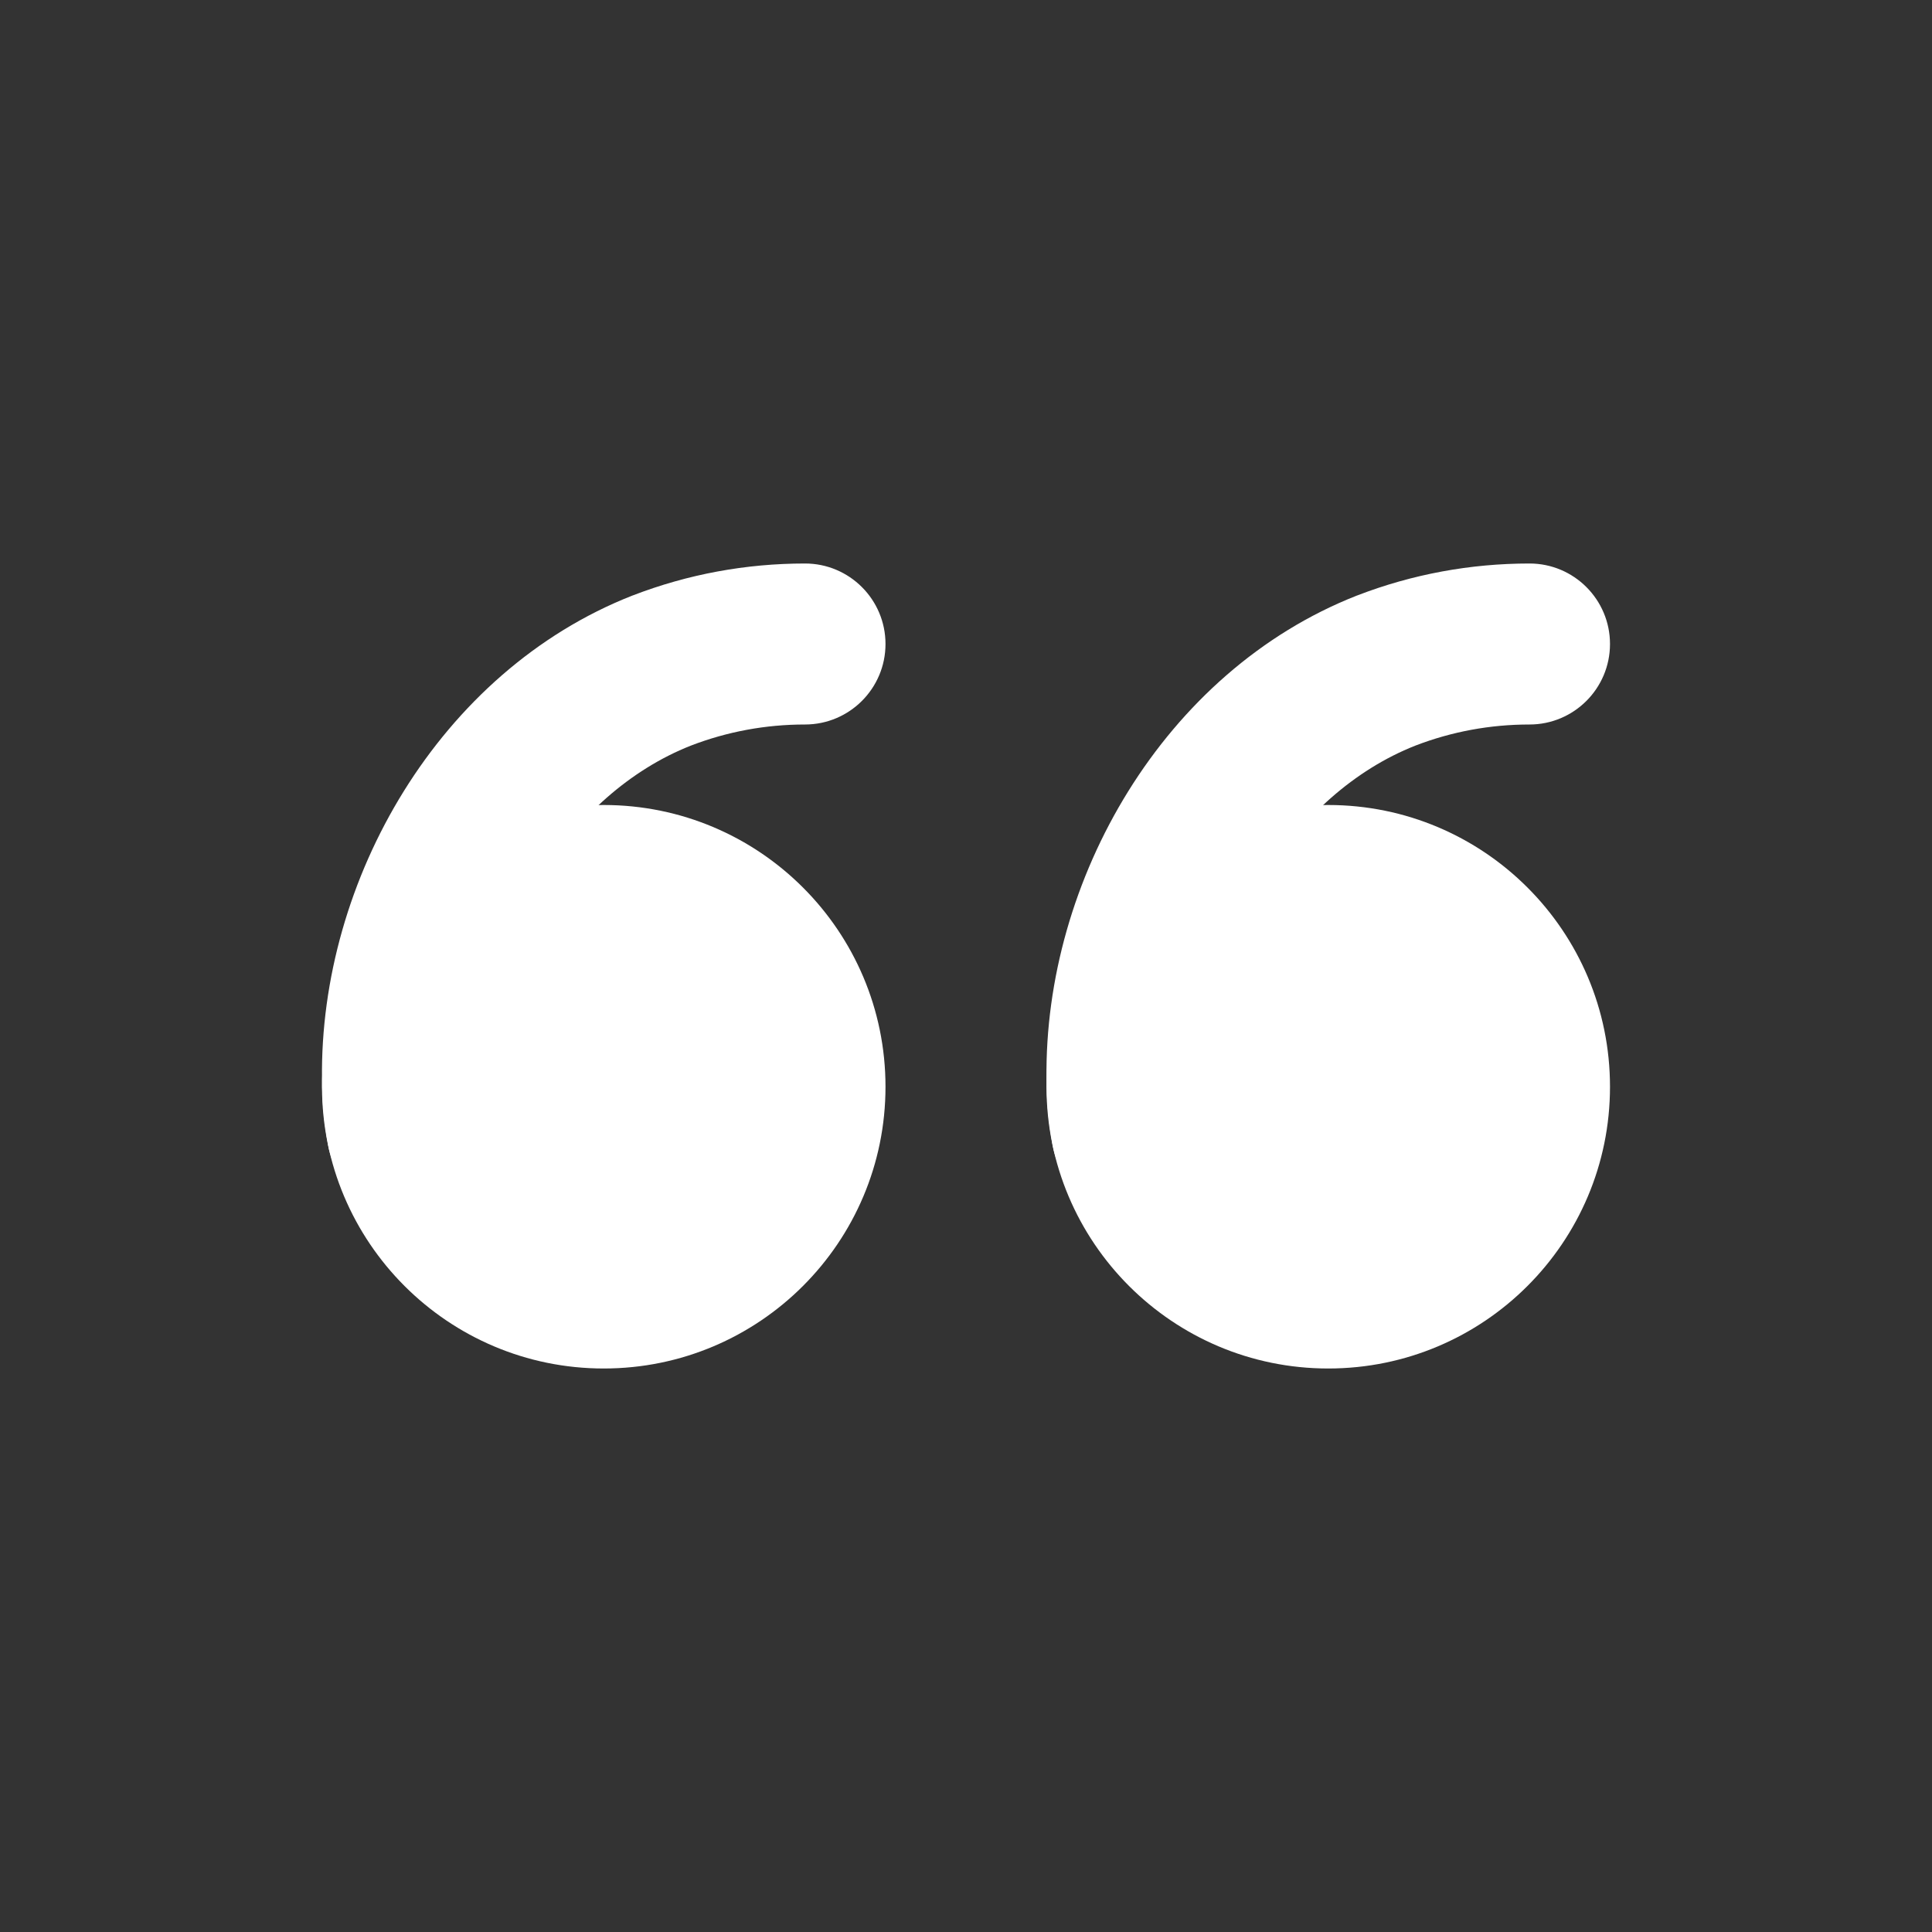 <svg width="24" height="24" viewBox="0 0 24 24" fill="none" xmlns="http://www.w3.org/2000/svg" data-reactroot="">
<rect x="0" y="0" width="24" height="24" fill="#333333" stroke="none"/>
<path fill="#ffffff" d="M7.86 7.397C8.547 7.132 9.269 7 10 7C10.552 7 11 7.448 11 8C11 8.552 10.552 9 10 9C9.512 9 9.035 9.088 8.583 9.262C7.063 9.861 5.975 11.626 6 13.386L6 13.4C6 13.556 6.014 13.706 6.044 13.871C6.143 14.415 5.782 14.935 5.239 15.034C4.696 15.133 4.175 14.772 4.076 14.229C4.027 13.956 4 13.688 4 13.407C3.968 10.931 5.458 8.341 7.854 7.399L7.86 7.397L7.86 7.397Z" clip-rule="evenodd" fill-rule="evenodd" undefined="1"></path>
<path fill="#ffffff" d="M7.5 16C8.881 16 10 14.881 10 13.5C10 12.119 8.881 11 7.5 11C6.119 11 5 12.119 5 13.5C5 14.881 6.119 16 7.5 16Z" undefined="1"></path>
<path fill="#ffffff" d="M7.5 12C6.672 12 6 12.672 6 13.5C6 14.328 6.672 15 7.5 15C8.328 15 9 14.328 9 13.5C9 12.672 8.328 12 7.5 12ZM4 13.5C4 11.567 5.567 10 7.5 10C9.433 10 11 11.567 11 13.5C11 15.433 9.433 17 7.5 17C5.567 17 4 15.433 4 13.5Z" clip-rule="evenodd" fill-rule="evenodd" undefined="1"></path>
<path fill="#ffffff" d="M16.86 7.397C17.547 7.132 18.269 7 19 7C19.552 7 20 7.448 20 8C20 8.552 19.552 9 19 9C18.512 9 18.035 9.088 17.583 9.262C16.063 9.861 14.975 11.626 15 13.386L15 13.4C15 13.556 15.014 13.706 15.044 13.871C15.143 14.415 14.782 14.935 14.239 15.034C13.695 15.133 13.175 14.772 13.076 14.229C13.027 13.956 13.001 13.688 13 13.407C12.968 10.931 14.458 8.341 16.854 7.399L16.86 7.397L16.86 7.397Z" clip-rule="evenodd" fill-rule="evenodd" undefined="1"></path>
<path fill="#ffffff" d="M16.5 16C17.881 16 19 14.881 19 13.5C19 12.119 17.881 11 16.5 11C15.119 11 14 12.119 14 13.5C14 14.881 15.119 16 16.5 16Z" undefined="1"></path>
<path fill="#ffffff" d="M16.5 12C15.672 12 15 12.672 15 13.5C15 14.328 15.672 15 16.5 15C17.328 15 18 14.328 18 13.5C18 12.672 17.328 12 16.5 12ZM13 13.5C13 11.567 14.567 10 16.5 10C18.433 10 20 11.567 20 13.5C20 15.433 18.433 17 16.5 17C14.567 17 13 15.433 13 13.5Z" clip-rule="evenodd" fill-rule="evenodd" undefined="1"></path>
</svg>

